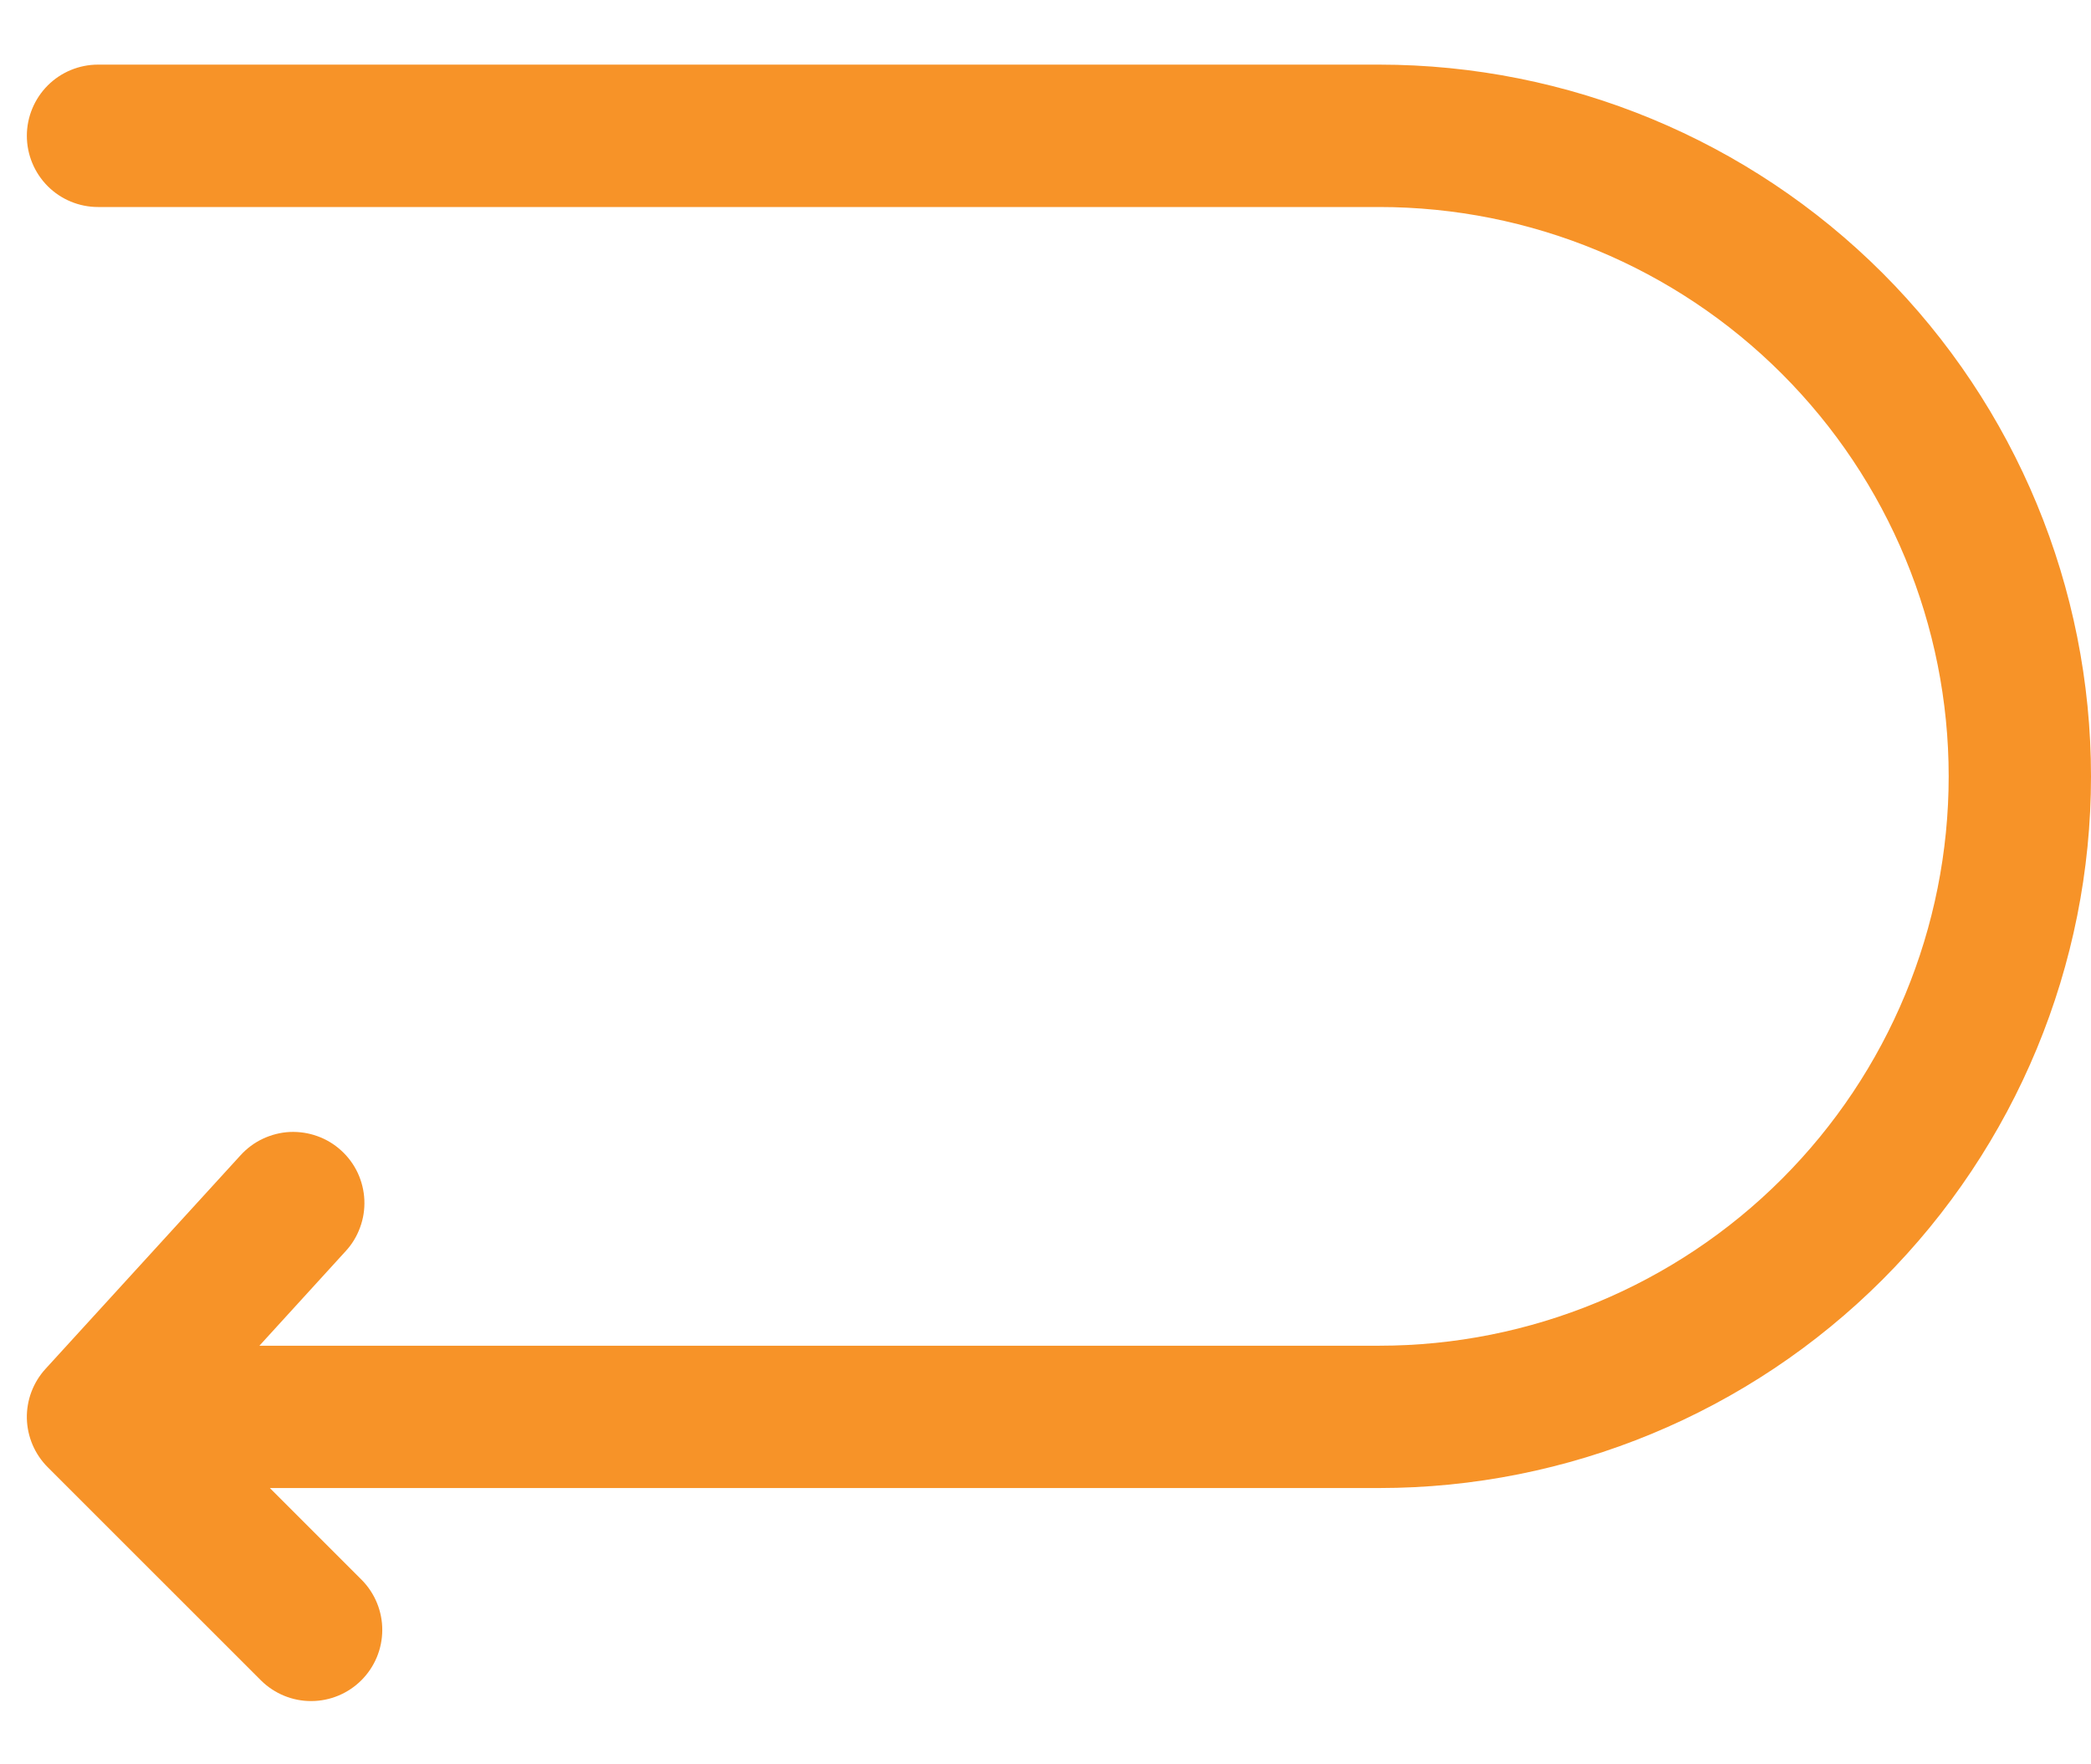 <svg xmlns="http://www.w3.org/2000/svg" width="32" height="27" viewBox="0 0 32 27" fill="none"><path d="M4.13 22.772H21.107C23.996 22.772 26.767 21.625 28.81 19.582C30.852 17.539 32 14.769 32 11.881C32 8.992 30.852 6.222 28.81 4.179C26.767 2.137 23.996 0.989 21.107 0.989H1.5C1.211 0.989 0.934 1.104 0.73 1.308C0.526 1.513 0.411 1.79 0.411 2.078C0.411 2.367 0.526 2.644 0.73 2.849C0.934 3.053 1.211 3.168 1.5 3.168H21.107C23.419 3.168 25.635 4.086 27.269 5.72C28.904 7.354 29.822 9.57 29.822 11.881C29.822 14.191 28.904 16.408 27.269 18.042C25.635 19.676 23.419 20.594 21.107 20.594H3.97L5.288 19.149C5.386 19.044 5.461 18.92 5.51 18.785C5.56 18.651 5.582 18.508 5.576 18.364C5.57 18.221 5.535 18.08 5.475 17.95C5.414 17.82 5.328 17.703 5.222 17.607C5.116 17.51 4.992 17.435 4.857 17.387C4.722 17.338 4.579 17.317 4.435 17.323C4.292 17.33 4.152 17.366 4.022 17.427C3.892 17.488 3.776 17.575 3.68 17.681L0.696 20.949C0.507 21.156 0.405 21.428 0.411 21.708C0.418 21.988 0.532 22.255 0.73 22.453L3.998 25.72C4.203 25.921 4.479 26.034 4.766 26.032C5.053 26.031 5.328 25.916 5.531 25.713C5.734 25.51 5.849 25.235 5.85 24.948C5.852 24.661 5.739 24.385 5.538 24.18L4.13 22.772Z" fill="#F79328"></path></svg>